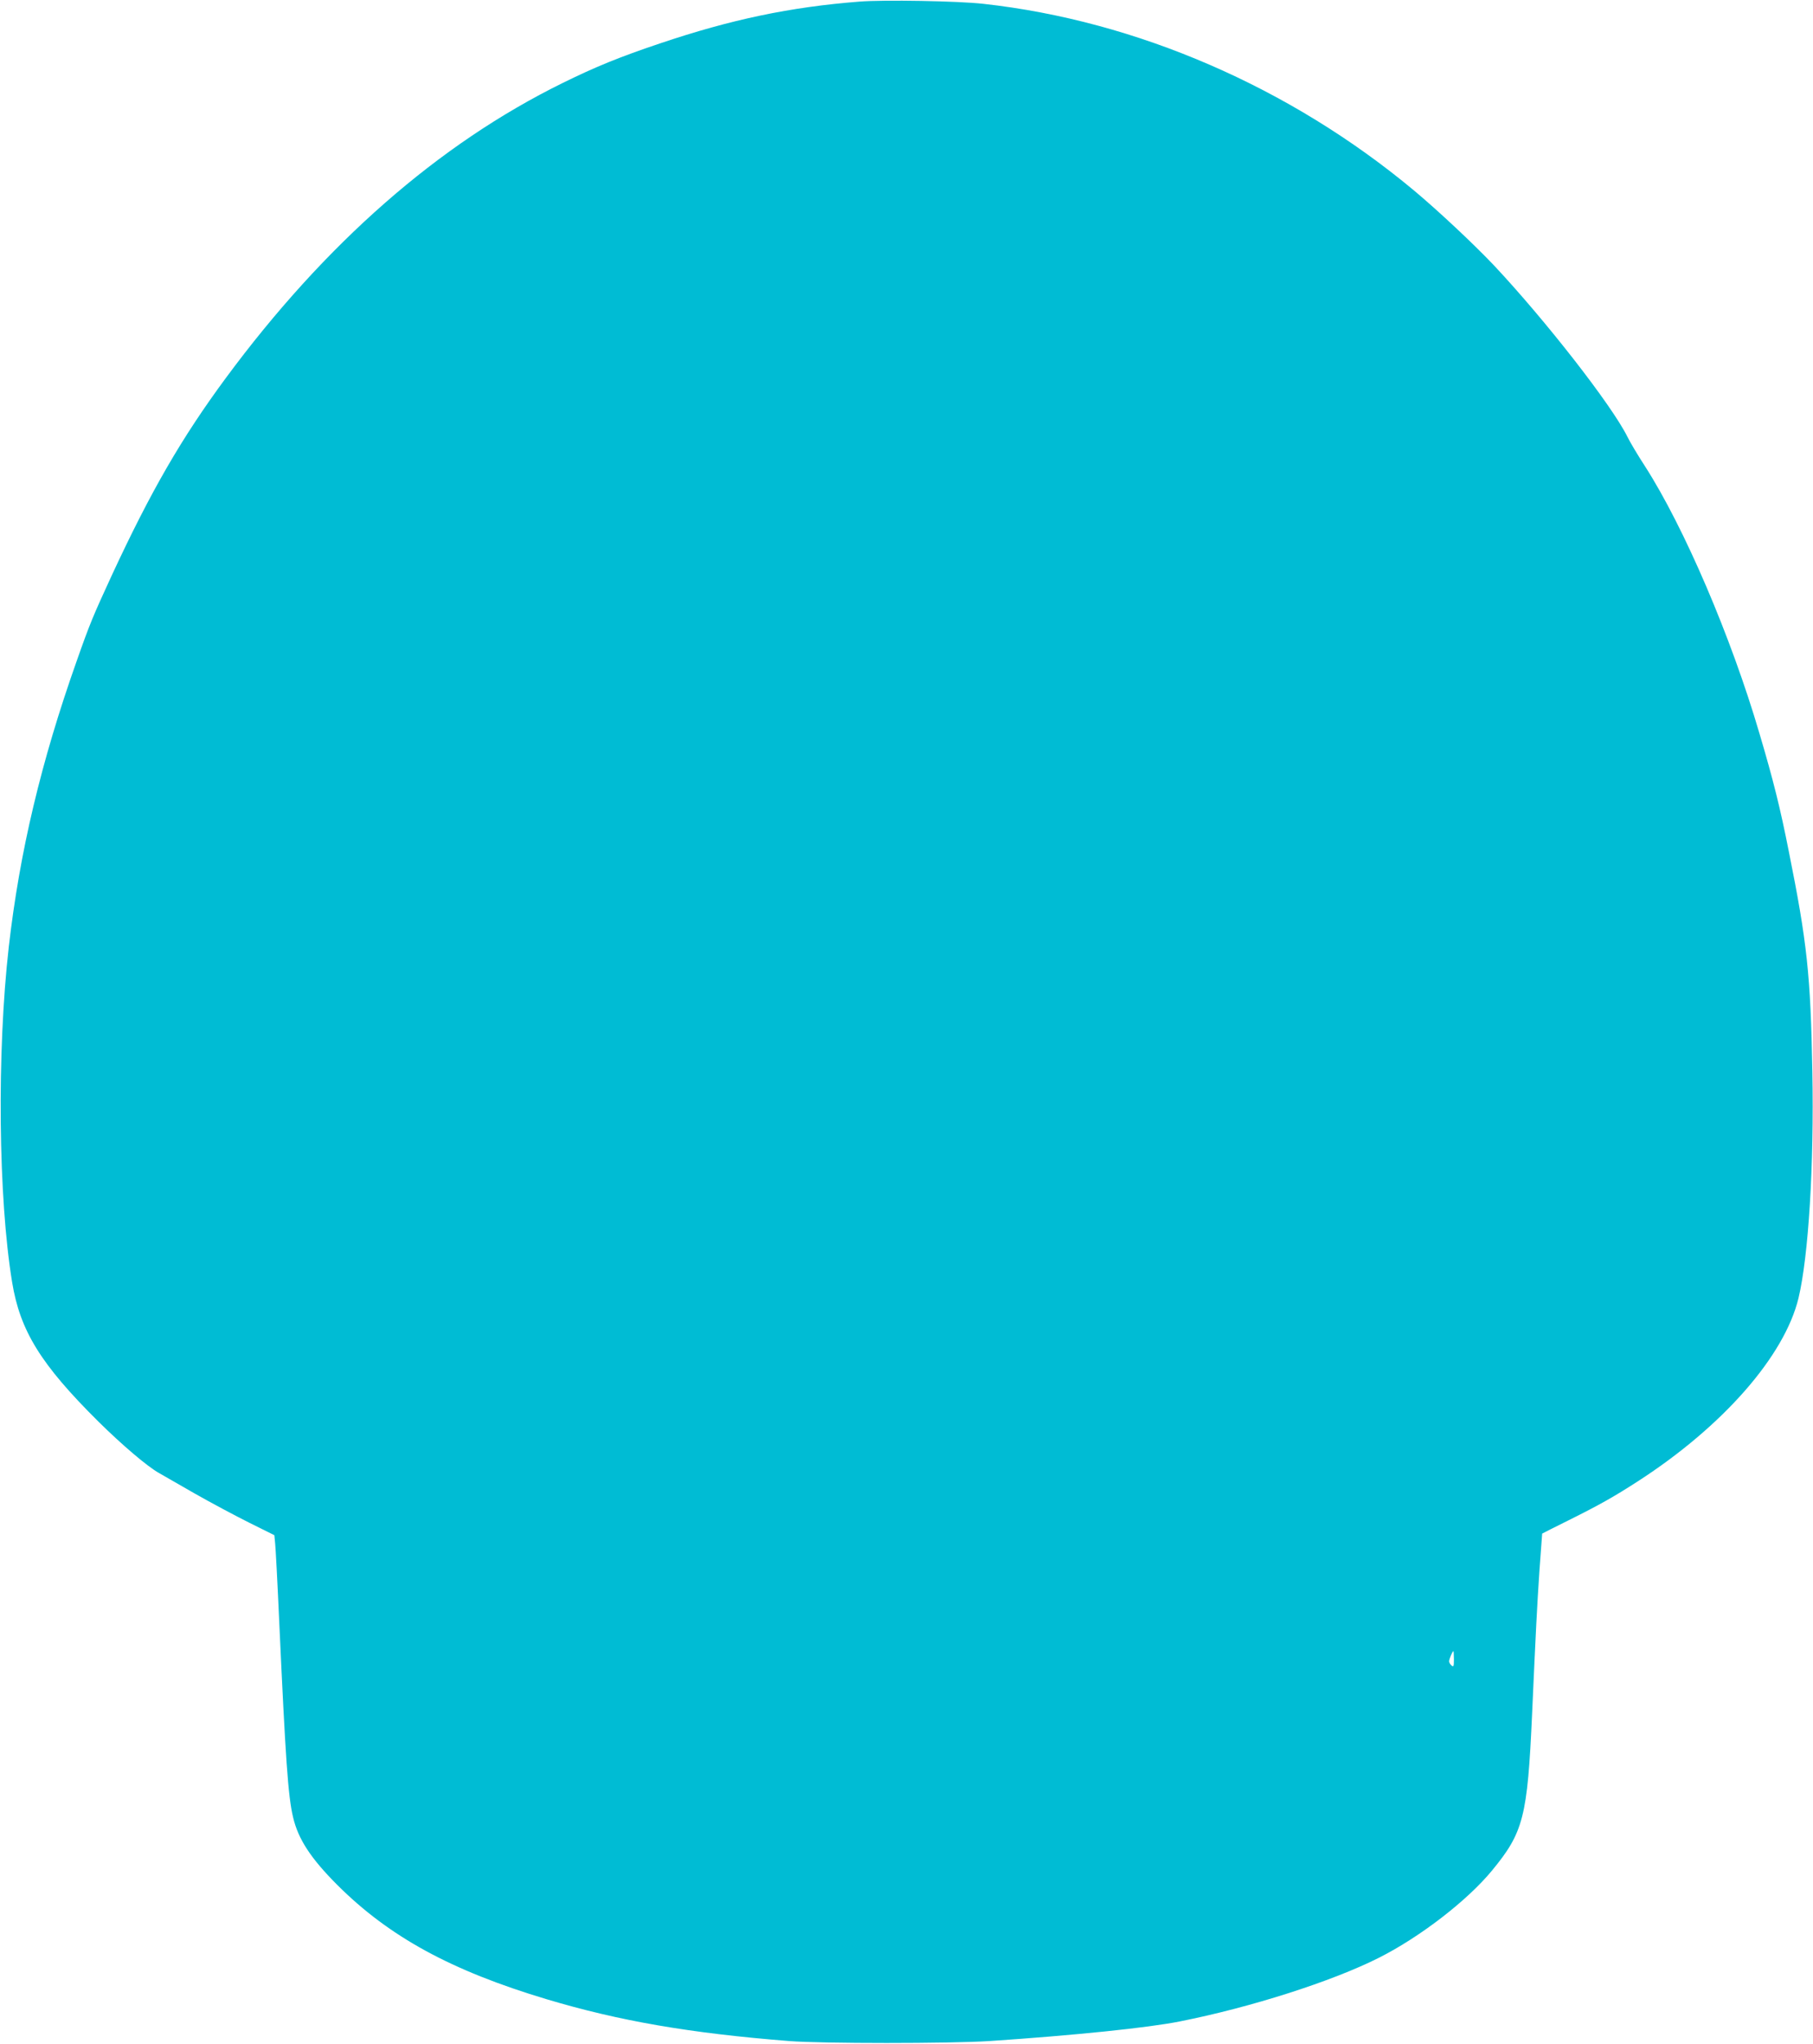 <?xml version="1.0" standalone="no"?>
<!DOCTYPE svg PUBLIC "-//W3C//DTD SVG 20010904//EN"
 "http://www.w3.org/TR/2001/REC-SVG-20010904/DTD/svg10.dtd">
<svg version="1.0" xmlns="http://www.w3.org/2000/svg"
 width="1136pt" height="1280pt" viewBox="0 0 1136 1280"
 preserveAspectRatio="xMidYMid meet">
<g transform="translate(0,1280) scale(0.1,-0.1)"
fill="#00bcd4" stroke="none">
<path d="M5386 12790 c-435 -34 -806 -112 -1251 -262 -253 -85 -403 -146 -610
-248 -777 -382 -1488 -1005 -2112 -1850 -275 -373 -466 -702 -713 -1234 -116
-252 -136 -298 -220 -537 -223 -630 -357 -1195 -425 -1789 -75 -661 -66 -1572
21 -2100 50 -305 180 -515 541 -873 149 -147 304 -279 378 -321 22 -13 123
-71 225 -129 102 -58 256 -140 342 -183 l157 -78 5 -51 c3 -27 15 -252 26
-500 39 -850 55 -1084 86 -1214 32 -138 111 -259 278 -426 325 -324 713 -536
1311 -715 454 -136 899 -213 1520 -262 205 -16 1005 -16 1255 0 534 36 993 83
1193 123 444 88 952 250 1248 399 257 130 551 356 707 545 198 240 223 336
252 985 23 512 31 674 46 895 9 127 17 231 17 231 1 1 76 39 167 84 197 98
288 150 435 245 532 344 916 783 1004 1145 63 263 98 832 87 1420 -11 603 -33
808 -147 1375 -54 274 -98 450 -184 740 -178 607 -473 1294 -717 1674 -45 69
-95 153 -111 186 -97 196 -513 729 -836 1073 -125 132 -349 342 -501 469 -775
646 -1738 1063 -2698 1169 -162 18 -622 26 -776 14z m3724 -10381 c0 -45 -2
-50 -15 -39 -8 7 -15 18 -15 26 0 14 21 64 27 64 1 0 3 -23 3 -51z"/>
</g>
</svg>
